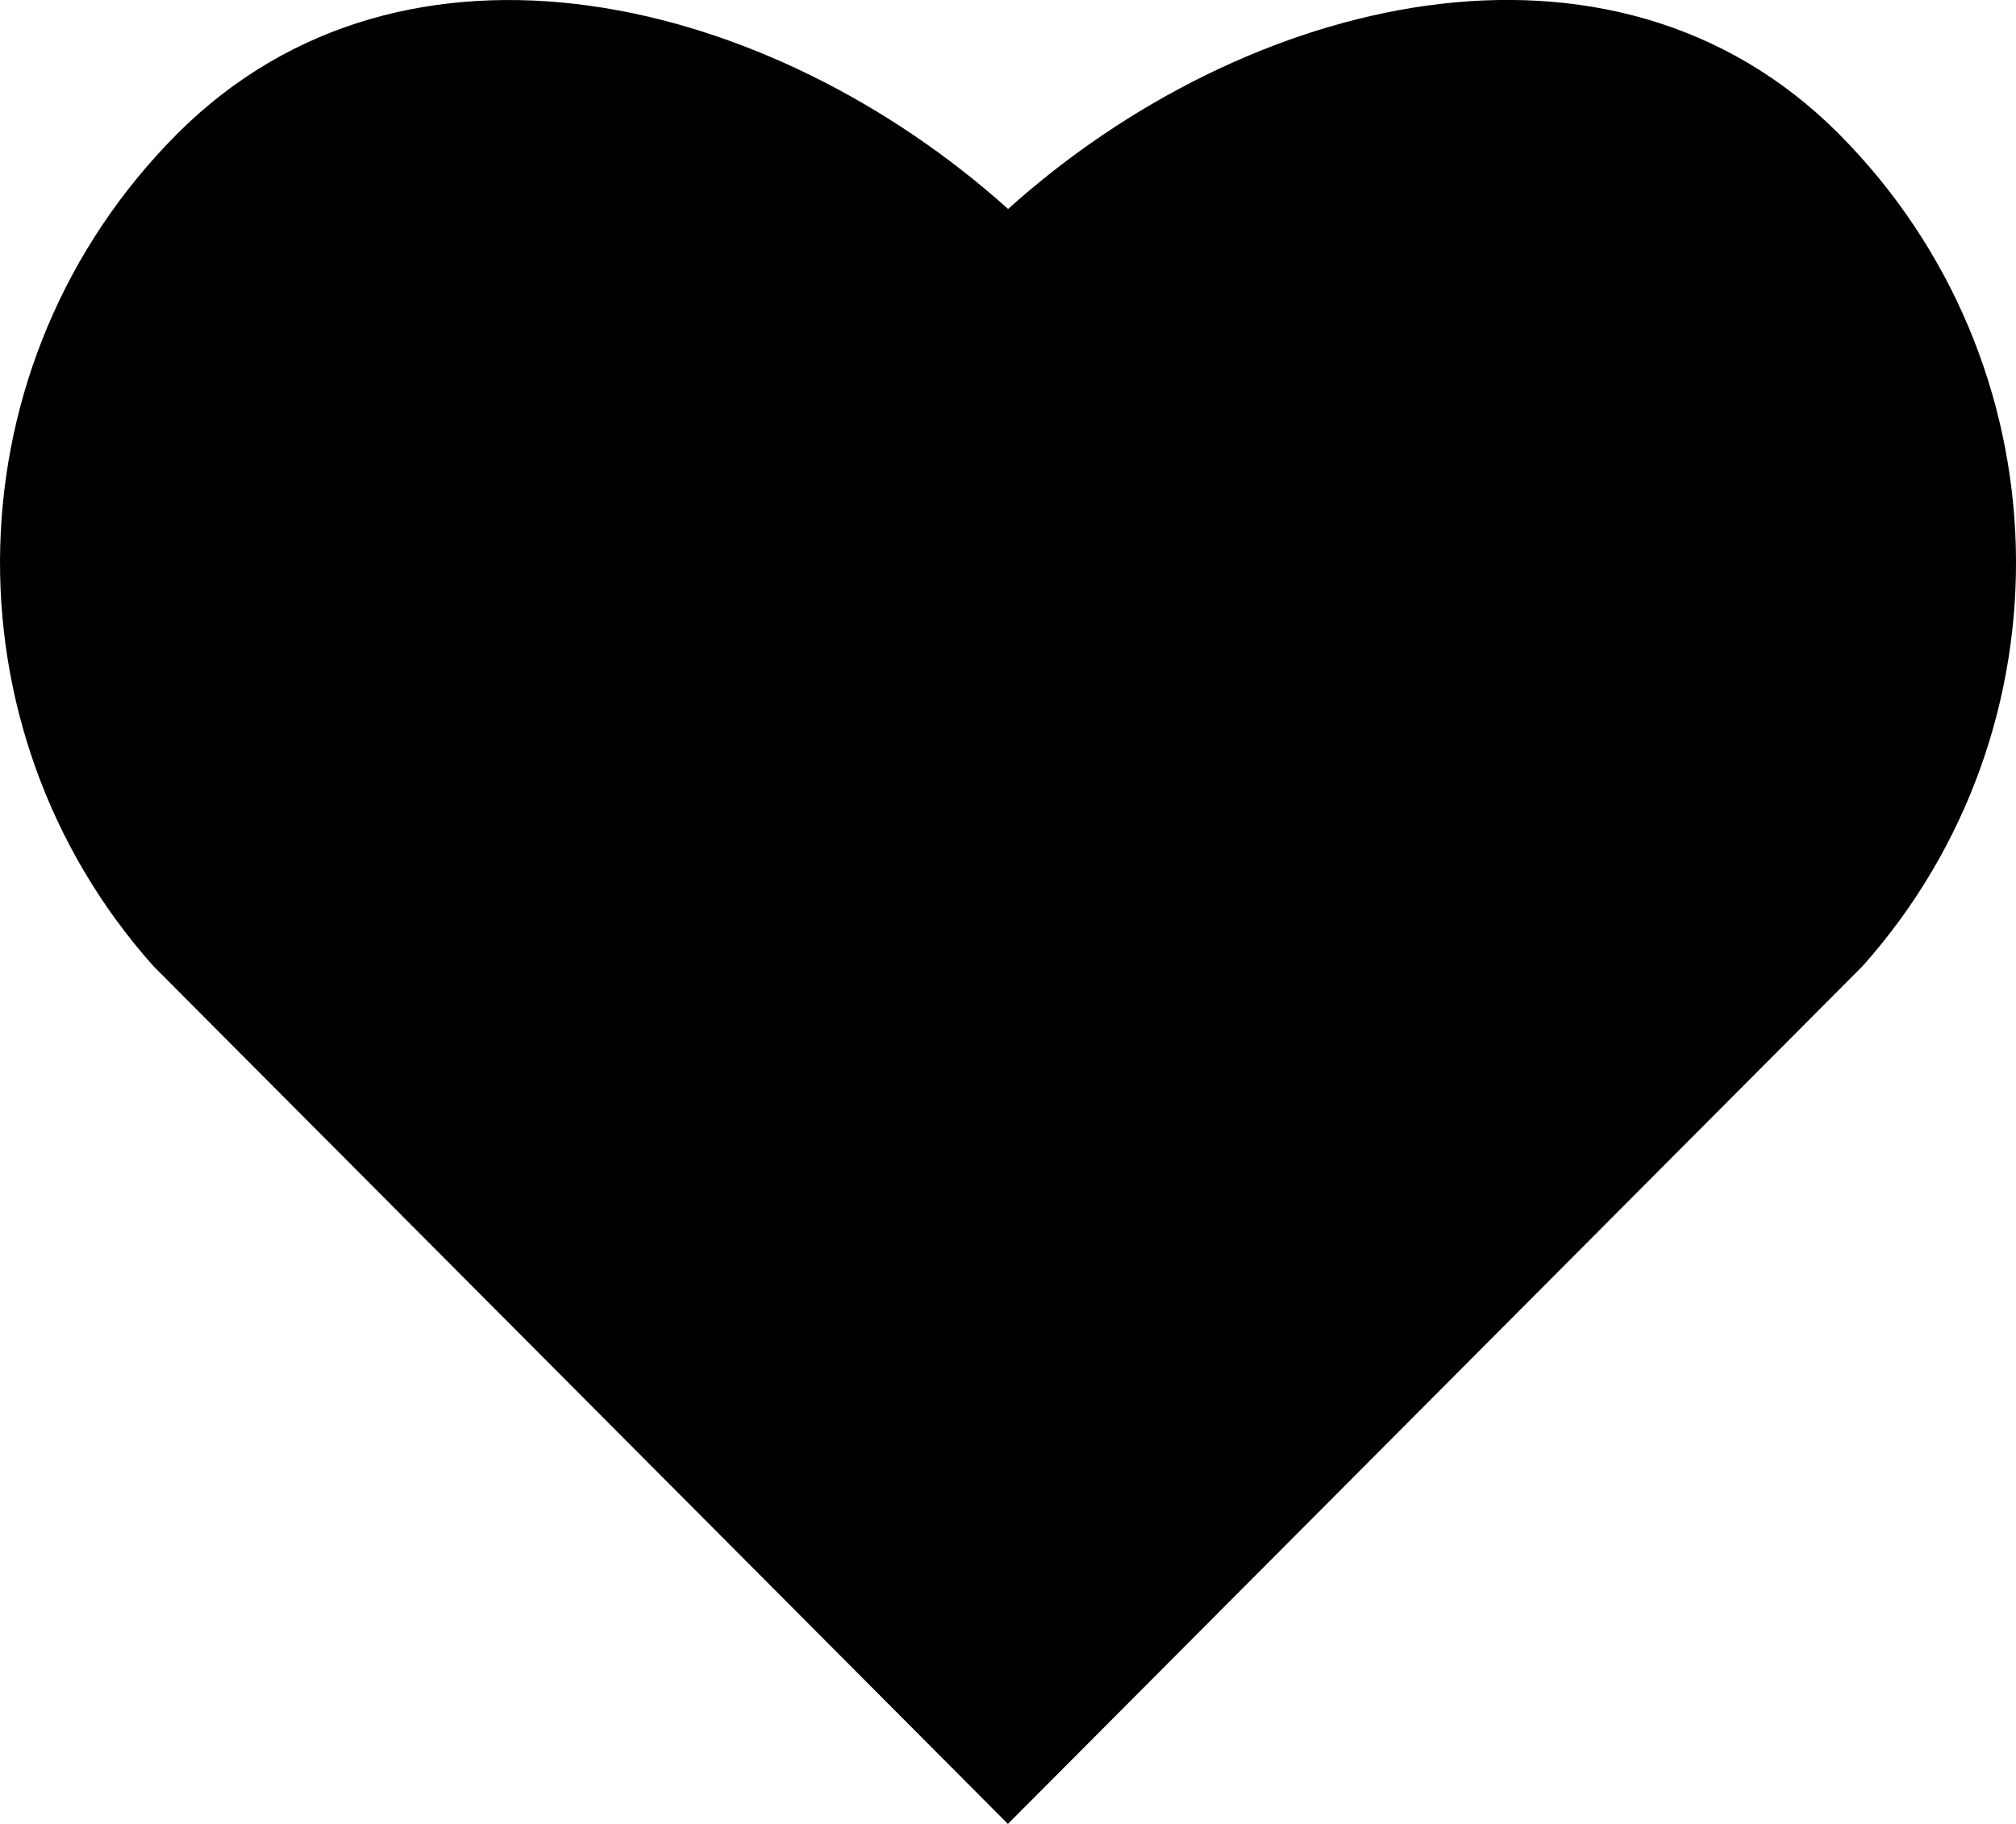<?xml version="1.0" encoding="UTF-8"?> <svg xmlns="http://www.w3.org/2000/svg" width="21" height="19" viewBox="0 0 21 19" fill="none"><path d="M10.501 2.177C12.967 -0.043 16.779 -0.991 19.155 1.395C21.53 3.782 21.612 7.583 19.403 10.063L10.499 19L1.597 10.063C-0.612 7.583 -0.529 3.776 1.845 1.395C4.223 -0.987 8.027 -0.046 10.501 2.177Z" fill="black"></path></svg> 